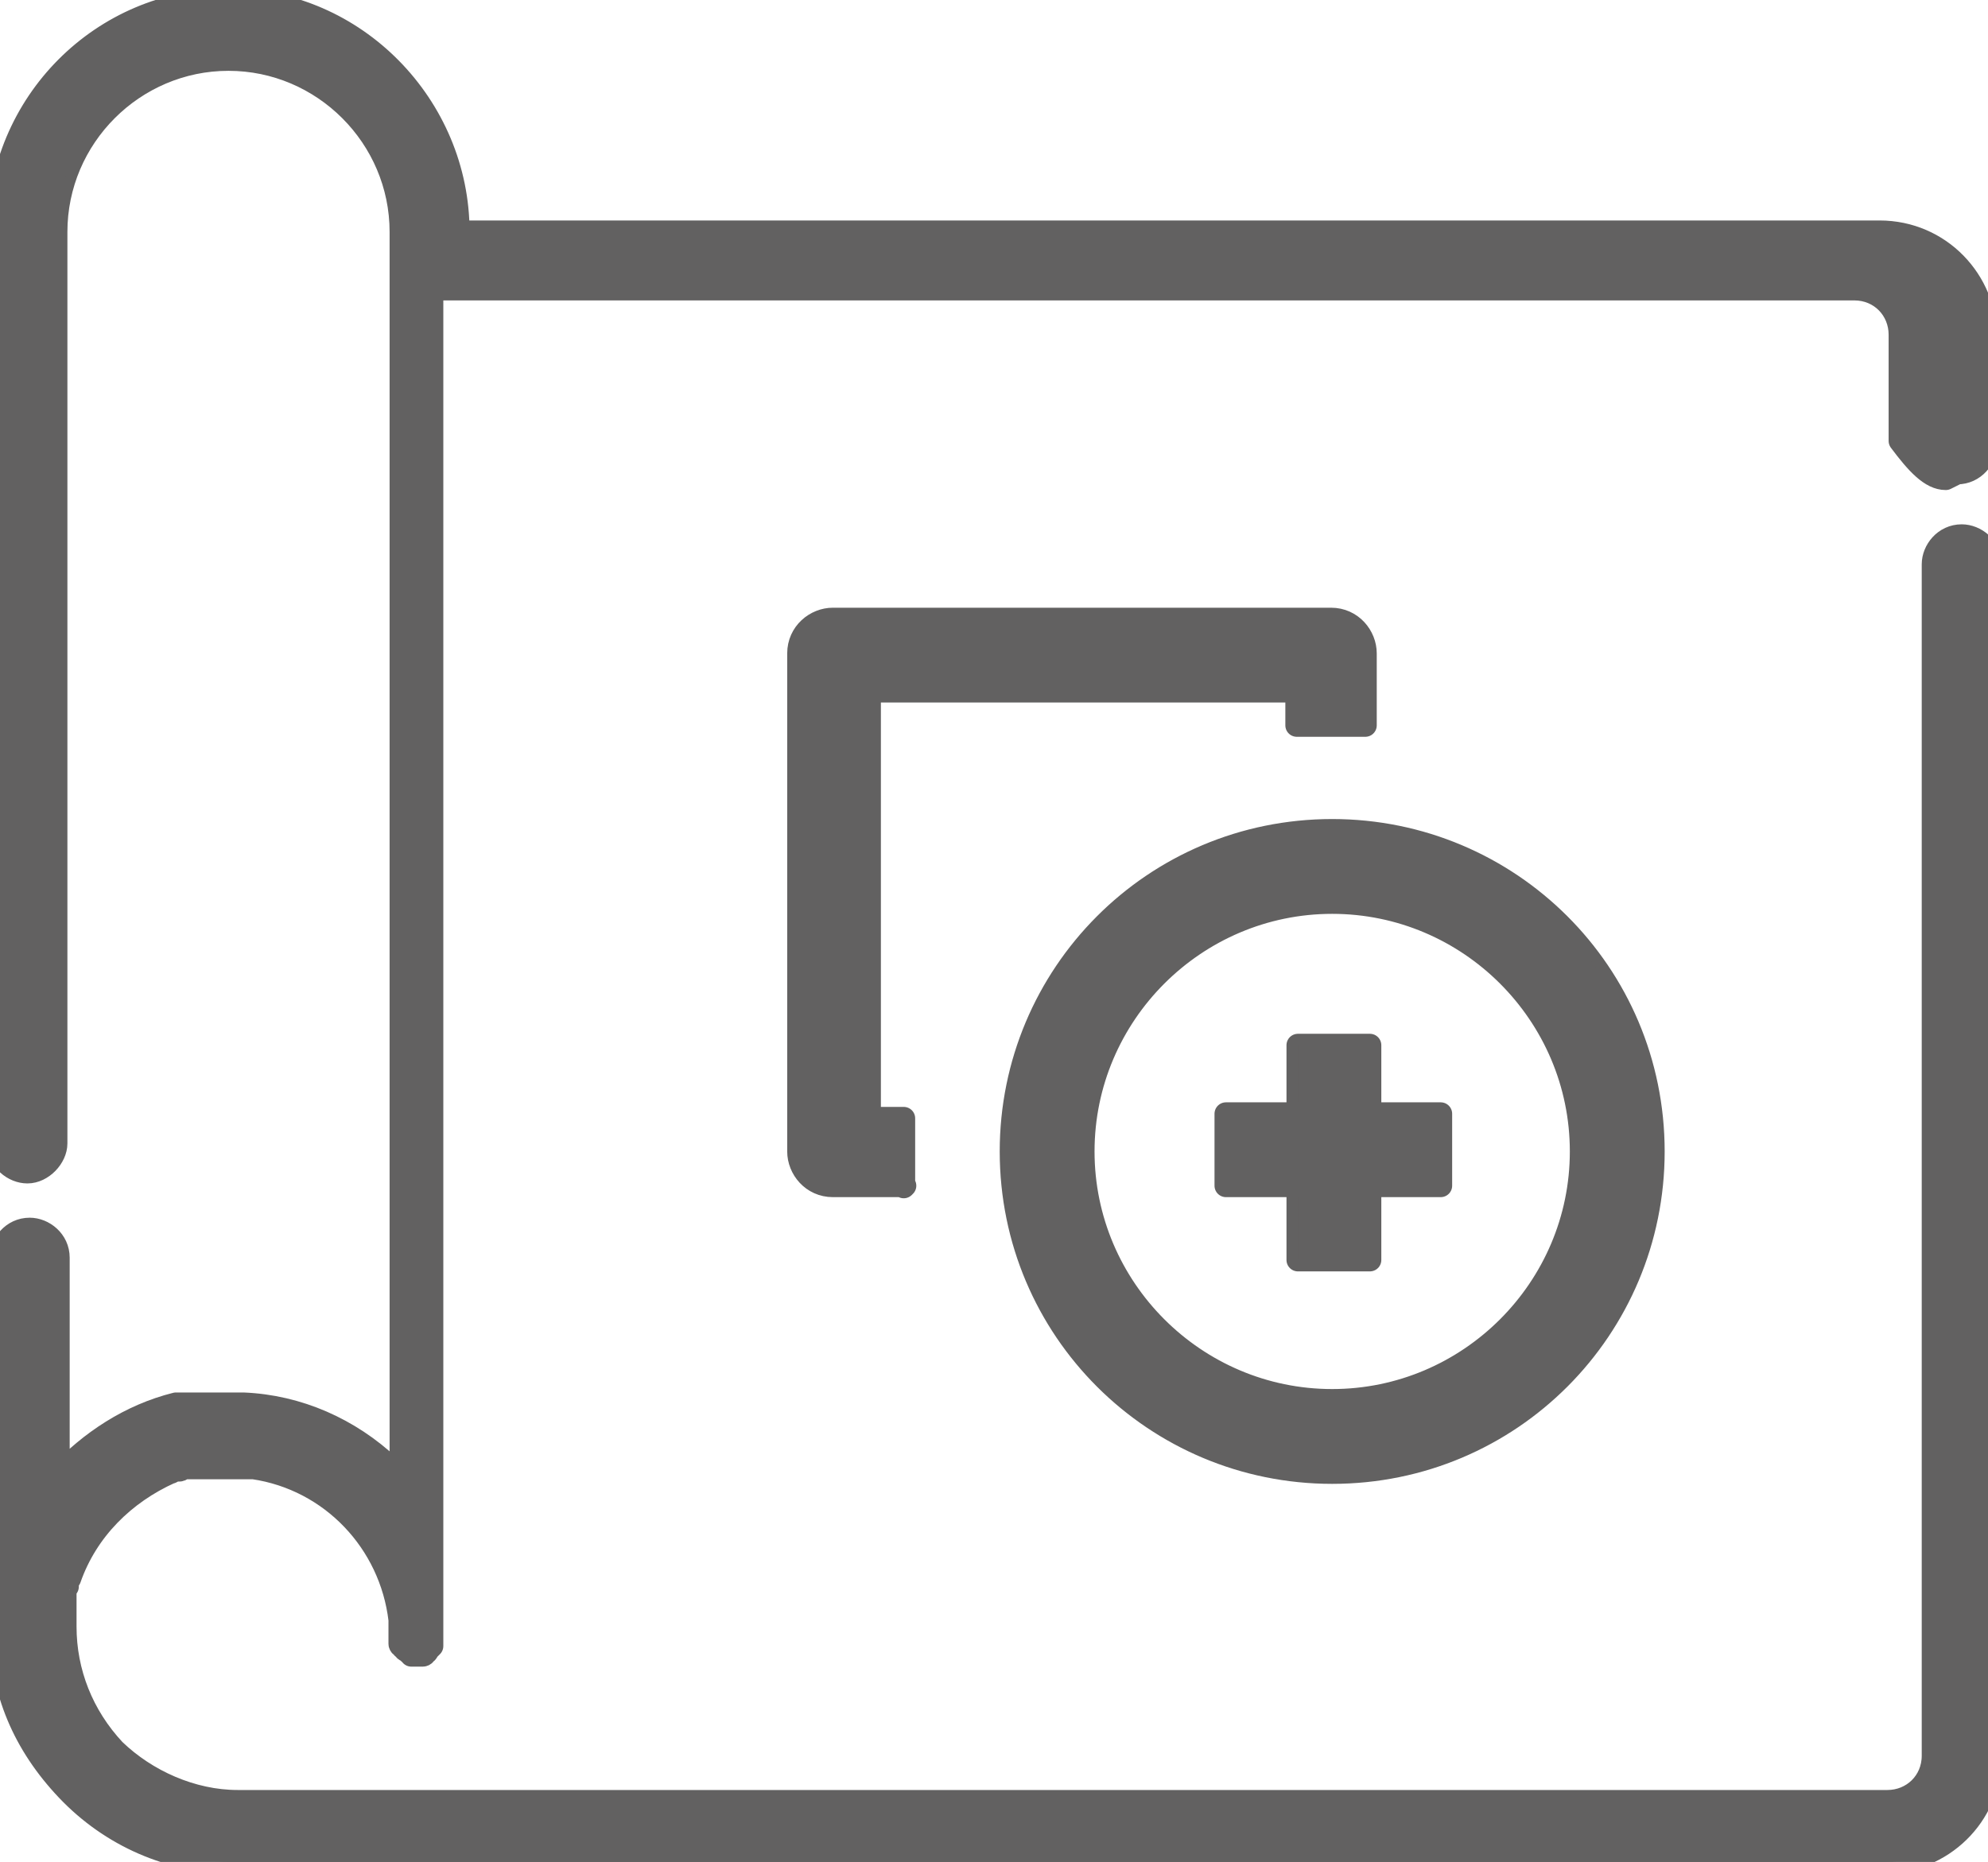 <?xml version="1.0" encoding="UTF-8"?>
<!DOCTYPE svg PUBLIC "-//W3C//DTD SVG 1.1//EN" "http://www.w3.org/Graphics/SVG/1.1/DTD/svg11.dtd">
<!-- Creator: CorelDRAW X6 -->
<svg xmlns="http://www.w3.org/2000/svg" xml:space="preserve" width="17.4mm" height="16.3mm" version="1.1" style="shape-rendering:geometricPrecision; text-rendering:geometricPrecision; image-rendering:optimizeQuality; fill-rule:evenodd; clip-rule:evenodd"
viewBox="0 0 1740 1630"
 xmlns:xlink="http://www.w3.org/1999/xlink">
 <defs>
  <style type="text/css">
   <![CDATA[
    .str0 {stroke:#626161;stroke-width:20;stroke-linecap:round;stroke-linejoin:round}
    .fil0 {fill:none}
    .fil1 {fill:#626161}
   ]]>
  </style>
 </defs>
 <g id="Capa_x0020_1">
  <g id="imag005.svg">
   <g>
    <g>
     <path class="fil0 str0" d="M1713 414c15,0 25,-13 25,-25l0 -93c0,-50 -40,-93 -93,-93l-1244 0 0 0c0,-110 -90,-203 -201,-203 -110,0 -201,90 -201,203l0 798c0,15 13,25 25,25 13,0 25,-13 25,-25l0 -798c0,-83 68,-151 151,-151 83,0 151,68 151,151l0 28 0 1066c-2,-5 -8,-8 -10,-13 -35,-33 -80,-53 -128,-55 0,0 -2,0 -2,0 -2,0 -5,0 -8,0 0,0 0,0 0,0 0,0 -2,0 -2,0 -2,0 -2,0 -5,0 0,0 0,0 -2,0 -2,0 -2,0 -5,0 -2,0 -5,0 -8,0 -2,0 -2,0 -5,0 -2,0 -5,0 -5,0 -2,0 -2,0 -5,0 -2,0 -2,0 -5,0 -2,0 -2,0 -5,0 0,0 -2,0 -2,0 -40,10 -75,33 -103,63l0 -191c0,-15 -13,-25 -25,-25 -15,0 -25,13 -25,25l0 326c0,0 0,0 0,0 0,53 20,100 58,140 38,40 90,63 145,63l1445 0c50,0 93,-40 93,-93l0 -1043c0,-15 -13,-25 -25,-25 -15,0 -25,13 -25,25l0 1043c0,23 -18,40 -40,40l-1444 0c-40,0 -80,-18 -108,-45 -28,-30 -43,-68 -43,-108 0,0 0,-2 0,-2 0,-2 0,-2 0,-5 0,0 0,-2 0,-2 0,-2 0,-2 0,-5 0,0 0,-2 0,-2 0,-2 0,-2 0,-5 0,0 0,-2 0,-2 0,-2 0,-2 0,-5 0,0 0,-2 0,-2 0,-2 0,-2 2,-5 0,0 0,0 0,-2 0,-2 0,-5 2,-5 0,0 0,0 0,0 15,-43 48,-75 88,-93 0,0 0,0 0,0 2,0 2,-2 5,-2 0,0 0,0 2,0 2,0 2,0 5,-2 0,0 2,0 2,0 2,0 2,0 5,0 0,0 2,0 2,0 0,0 2,0 2,0 2,0 2,0 5,0 0,0 2,0 2,0 2,0 2,0 5,0 0,0 2,0 2,0 2,0 2,0 5,0 0,0 2,0 2,0 2,0 2,0 5,0 0,0 2,0 2,0 2,0 2,0 5,0 0,0 2,0 2,0 2,0 2,0 5,0 0,0 0,0 2,0 2,0 5,0 8,0 0,0 0,0 0,0 68,10 120,65 128,133 0,5 0,10 0,15 0,0 0,0 0,0 0,0 0,2 0,2 0,0 0,0 0,0 0,0 0,2 0,2 0,0 0,0 0,0 0,0 0,2 0,2 0,0 0,0 0,0 0,0 0,2 2,2 0,0 0,0 0,0 0,0 0,2 2,2 0,0 0,0 0,0 0,0 0,2 2,2 0,0 0,0 0,0 0,0 2,0 2,2 0,0 0,0 0,0 0,0 2,0 2,2 0,0 0,0 0,0 0,0 0,0 0,0 0,0 2,0 2,0 0,0 0,0 0,0 0,0 2,0 2,0 0,0 0,0 0,0 0,0 2,0 2,0 0,0 0,0 0,0 0,0 0,0 0,0 0,0 2,0 2,0 0,0 0,0 0,0 0,0 2,0 2,0 0,0 0,0 0,0 0,0 2,0 2,-2 0,0 0,0 0,0 0,0 2,0 2,-2 0,0 0,0 0,0 0,0 2,-2 2,-2l0 0c0,0 0,0 0,0 0,0 0,0 2,-2 0,0 0,0 0,0 0,0 0,0 0,-2 0,0 0,0 0,0 0,0 0,0 0,-2 0,0 0,0 0,0 0,0 0,0 0,-2 0,0 0,0 0,0 0,0 0,-2 0,-2 0,0 0,0 0,0 0,0 0,-2 0,-2 0,0 0,0 0,0 0,0 0,0 0,-2 0,0 0,-2 0,-2l0 -1174 1245 0c23,0 40,18 40,40l0 93c15,20 27,33 40,33z"/>
     <path id="1" class="fil1" d="M1713 414c15,0 25,-13 25,-25l0 -93c0,-50 -40,-93 -93,-93l-1244 0 0 0c0,-110 -90,-203 -201,-203 -110,0 -201,90 -201,203l0 798c0,15 13,25 25,25 13,0 25,-13 25,-25l0 -798c0,-83 68,-151 151,-151 83,0 151,68 151,151l0 28 0 1066c-2,-5 -8,-8 -10,-13 -35,-33 -80,-53 -128,-55 0,0 -2,0 -2,0 -2,0 -5,0 -8,0 0,0 0,0 0,0 0,0 -2,0 -2,0 -2,0 -2,0 -5,0 0,0 0,0 -2,0 -2,0 -2,0 -5,0 -2,0 -5,0 -8,0 -2,0 -2,0 -5,0 -2,0 -5,0 -5,0 -2,0 -2,0 -5,0 -2,0 -2,0 -5,0 -2,0 -2,0 -5,0 0,0 -2,0 -2,0 -40,10 -75,33 -103,63l0 -191c0,-15 -13,-25 -25,-25 -15,0 -25,13 -25,25l0 326c0,0 0,0 0,0 0,53 20,100 58,140 38,40 90,63 145,63l1445 0c50,0 93,-40 93,-93l0 -1043c0,-15 -13,-25 -25,-25 -15,0 -25,13 -25,25l0 1043c0,23 -18,40 -40,40l-1444 0c-40,0 -80,-18 -108,-45 -28,-30 -43,-68 -43,-108 0,0 0,-2 0,-2 0,-2 0,-2 0,-5 0,0 0,-2 0,-2 0,-2 0,-2 0,-5 0,0 0,-2 0,-2 0,-2 0,-2 0,-5 0,0 0,-2 0,-2 0,-2 0,-2 0,-5 0,0 0,-2 0,-2 0,-2 0,-2 2,-5 0,0 0,0 0,-2 0,-2 0,-5 2,-5 0,0 0,0 0,0 15,-43 48,-75 88,-93 0,0 0,0 0,0 2,0 2,-2 5,-2 0,0 0,0 2,0 2,0 2,0 5,-2 0,0 2,0 2,0 2,0 2,0 5,0 0,0 2,0 2,0 0,0 2,0 2,0 2,0 2,0 5,0 0,0 2,0 2,0 2,0 2,0 5,0 0,0 2,0 2,0 2,0 2,0 5,0 0,0 2,0 2,0 2,0 2,0 5,0 0,0 2,0 2,0 2,0 2,0 5,0 0,0 2,0 2,0 2,0 2,0 5,0 0,0 0,0 2,0 2,0 5,0 8,0 0,0 0,0 0,0 68,10 120,65 128,133 0,5 0,10 0,15 0,0 0,0 0,0 0,0 0,2 0,2 0,0 0,0 0,0 0,0 0,2 0,2 0,0 0,0 0,0 0,0 0,2 0,2 0,0 0,0 0,0 0,0 0,2 2,2 0,0 0,0 0,0 0,0 0,2 2,2 0,0 0,0 0,0 0,0 0,2 2,2 0,0 0,0 0,0 0,0 2,0 2,2 0,0 0,0 0,0 0,0 2,0 2,2 0,0 0,0 0,0 0,0 0,0 0,0 0,0 2,0 2,0 0,0 0,0 0,0 0,0 2,0 2,0 0,0 0,0 0,0 0,0 2,0 2,0 0,0 0,0 0,0 0,0 0,0 0,0 0,0 2,0 2,0 0,0 0,0 0,0 0,0 2,0 2,0 0,0 0,0 0,0 0,0 2,0 2,-2 0,0 0,0 0,0 0,0 2,0 2,-2 0,0 0,0 0,0 0,0 2,-2 2,-2l0 0c0,0 0,0 0,0 0,0 0,0 2,-2 0,0 0,0 0,0 0,0 0,0 0,-2 0,0 0,0 0,0 0,0 0,0 0,-2 0,0 0,0 0,0 0,0 0,0 0,-2 0,0 0,0 0,0 0,0 0,-2 0,-2 0,0 0,0 0,0 0,0 0,-2 0,-2 0,0 0,0 0,0 0,0 0,0 0,-2 0,0 0,-2 0,-2l0 -1174 1245 0c23,0 40,18 40,40l0 93c15,20 27,33 40,33z"/>
    </g>
   </g>
   <g>
    <path class="fil0 str0" d="M792 1038l-63 0c-18,0 -30,-15 -30,-30l0 -436c0,-18 15,-30 30,-30l436 0c18,0 30,15 30,30l0 63 -60 0 0 -30 -374 0 0 374 30 0 0 60z"/>
    <path id="1" class="fil1" d="M792 1038l-63 0c-18,0 -30,-15 -30,-30l0 -436c0,-18 15,-30 30,-30l436 0c18,0 30,15 30,30l0 63 -60 0 0 -30 -374 0 0 374 30 0 0 60z"/>
   </g>
   <g>
    <path class="fil0 str0" d="M1166 1289c-155,0 -281,-125 -281,-281 0,-155 125,-281 281,-281 155,0 281,125 281,281 0,155 -125,281 -281,281zm0 -499c-120,0 -218,98 -218,218 0,120 98,218 218,218 120,0 218,-98 218,-218 0,-120 -98,-218 -218,-218z"/>
    <path id="1" class="fil1" d="M1166 1289c-155,0 -281,-125 -281,-281 0,-155 125,-281 281,-281 155,0 281,125 281,281 0,155 -125,281 -281,281zm0 -499c-120,0 -218,98 -218,218 0,120 98,218 218,218 120,0 218,-98 218,-218 0,-120 -98,-218 -218,-218z"/>
   </g>
   <g>
    <polygon class="fil0 str0" points="1136,915 1199,915 1199,1103 1136,1103 "/>
    <polygon id="1" class="fil1" points="1136,915 1199,915 1199,1103 1136,1103 "/>
   </g>
   <g>
    <polygon class="fil0 str0" points="1073,975 1261,975 1261,1038 1073,1038 "/>
    <polygon id="1" class="fil1" points="1073,975 1261,975 1261,1038 1073,1038 "/>
   </g>
  </g>
 </g>
</svg>
